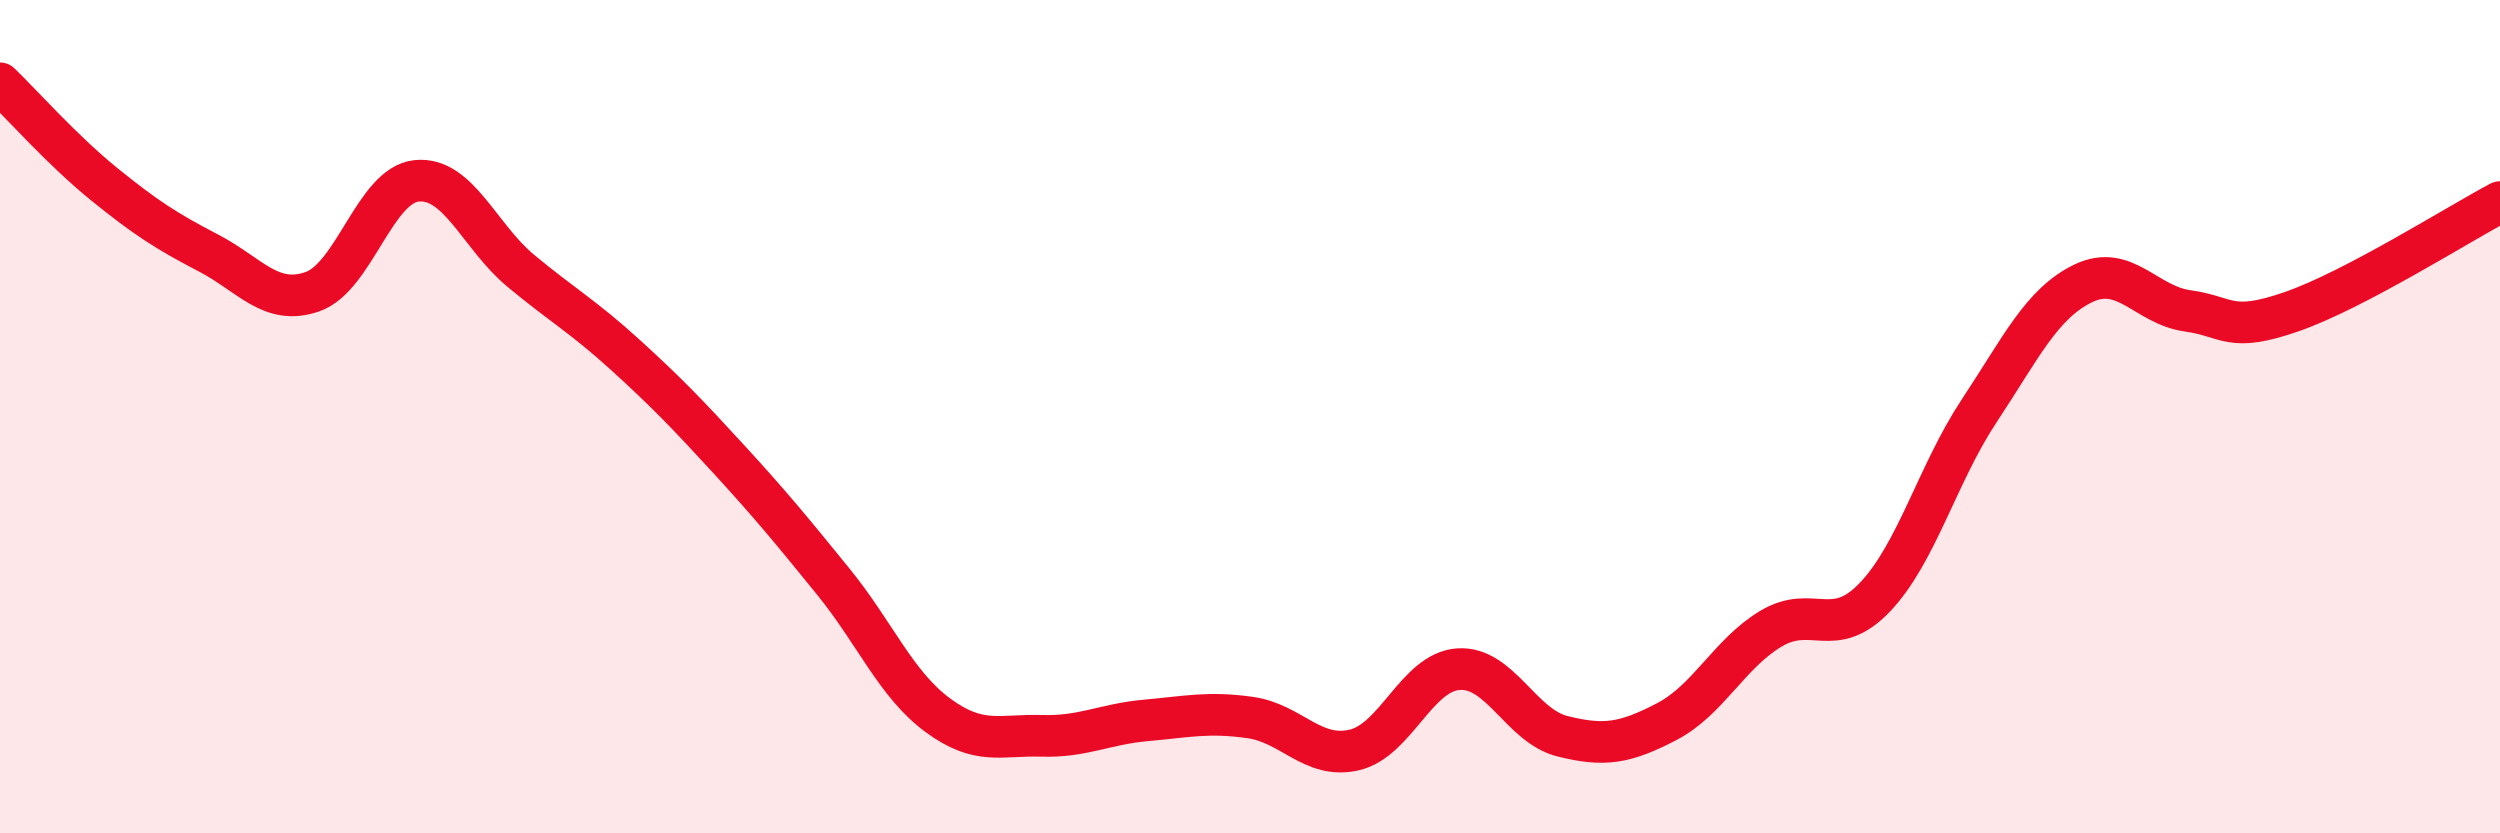 
    <svg width="60" height="20" viewBox="0 0 60 20" xmlns="http://www.w3.org/2000/svg">
      <path
        d="M 0,2 C 0.5,2.48 1.5,3.61 2.5,4.42 C 3.5,5.23 4,5.55 5,6.07 C 6,6.59 6.5,7.35 7.5,7 C 8.5,6.65 9,4.44 10,4.34 C 11,4.24 11.5,5.67 12.5,6.5 C 13.5,7.33 14,7.6 15,8.51 C 16,9.42 16.5,9.94 17.5,11.03 C 18.5,12.12 19,12.73 20,13.96 C 21,15.19 21.5,16.42 22.5,17.16 C 23.5,17.9 24,17.63 25,17.66 C 26,17.69 26.5,17.38 27.5,17.29 C 28.5,17.2 29,17.08 30,17.22 C 31,17.36 31.5,18.23 32.5,18 C 33.5,17.77 34,16.13 35,16.06 C 36,15.99 36.5,17.42 37.5,17.67 C 38.5,17.92 39,17.84 40,17.32 C 41,16.8 41.5,15.69 42.5,15.09 C 43.5,14.49 44,15.38 45,14.33 C 46,13.28 46.5,11.37 47.5,9.86 C 48.5,8.35 49,7.28 50,6.8 C 51,6.32 51.5,7.32 52.5,7.46 C 53.5,7.6 53.5,8 55,7.48 C 56.5,6.96 59,5.38 60,4.85L60 20L0 20Z"
        fill="#EB0A25"
        opacity="0.1"
        stroke-linecap="round"
        stroke-linejoin="round"
      />
      <path
        d="M 0,2 C 0.5,2.48 1.5,3.61 2.5,4.42 C 3.5,5.23 4,5.55 5,6.07 C 6,6.59 6.5,7.35 7.5,7 C 8.5,6.65 9,4.44 10,4.34 C 11,4.24 11.5,5.67 12.5,6.5 C 13.5,7.33 14,7.6 15,8.51 C 16,9.42 16.5,9.94 17.5,11.03 C 18.5,12.12 19,12.73 20,13.96 C 21,15.19 21.5,16.42 22.5,17.16 C 23.5,17.9 24,17.63 25,17.66 C 26,17.69 26.5,17.38 27.5,17.29 C 28.5,17.2 29,17.08 30,17.22 C 31,17.36 31.5,18.23 32.5,18 C 33.5,17.77 34,16.13 35,16.06 C 36,15.99 36.5,17.42 37.5,17.67 C 38.5,17.92 39,17.84 40,17.32 C 41,16.8 41.5,15.69 42.5,15.09 C 43.5,14.49 44,15.38 45,14.33 C 46,13.28 46.5,11.37 47.5,9.86 C 48.5,8.35 49,7.28 50,6.8 C 51,6.32 51.5,7.32 52.5,7.46 C 53.5,7.6 53.5,8 55,7.48 C 56.5,6.96 59,5.38 60,4.85"
        stroke="#EB0A25"
        stroke-width="1"
        fill="none"
        stroke-linecap="round"
        stroke-linejoin="round"
      />
    </svg>
  